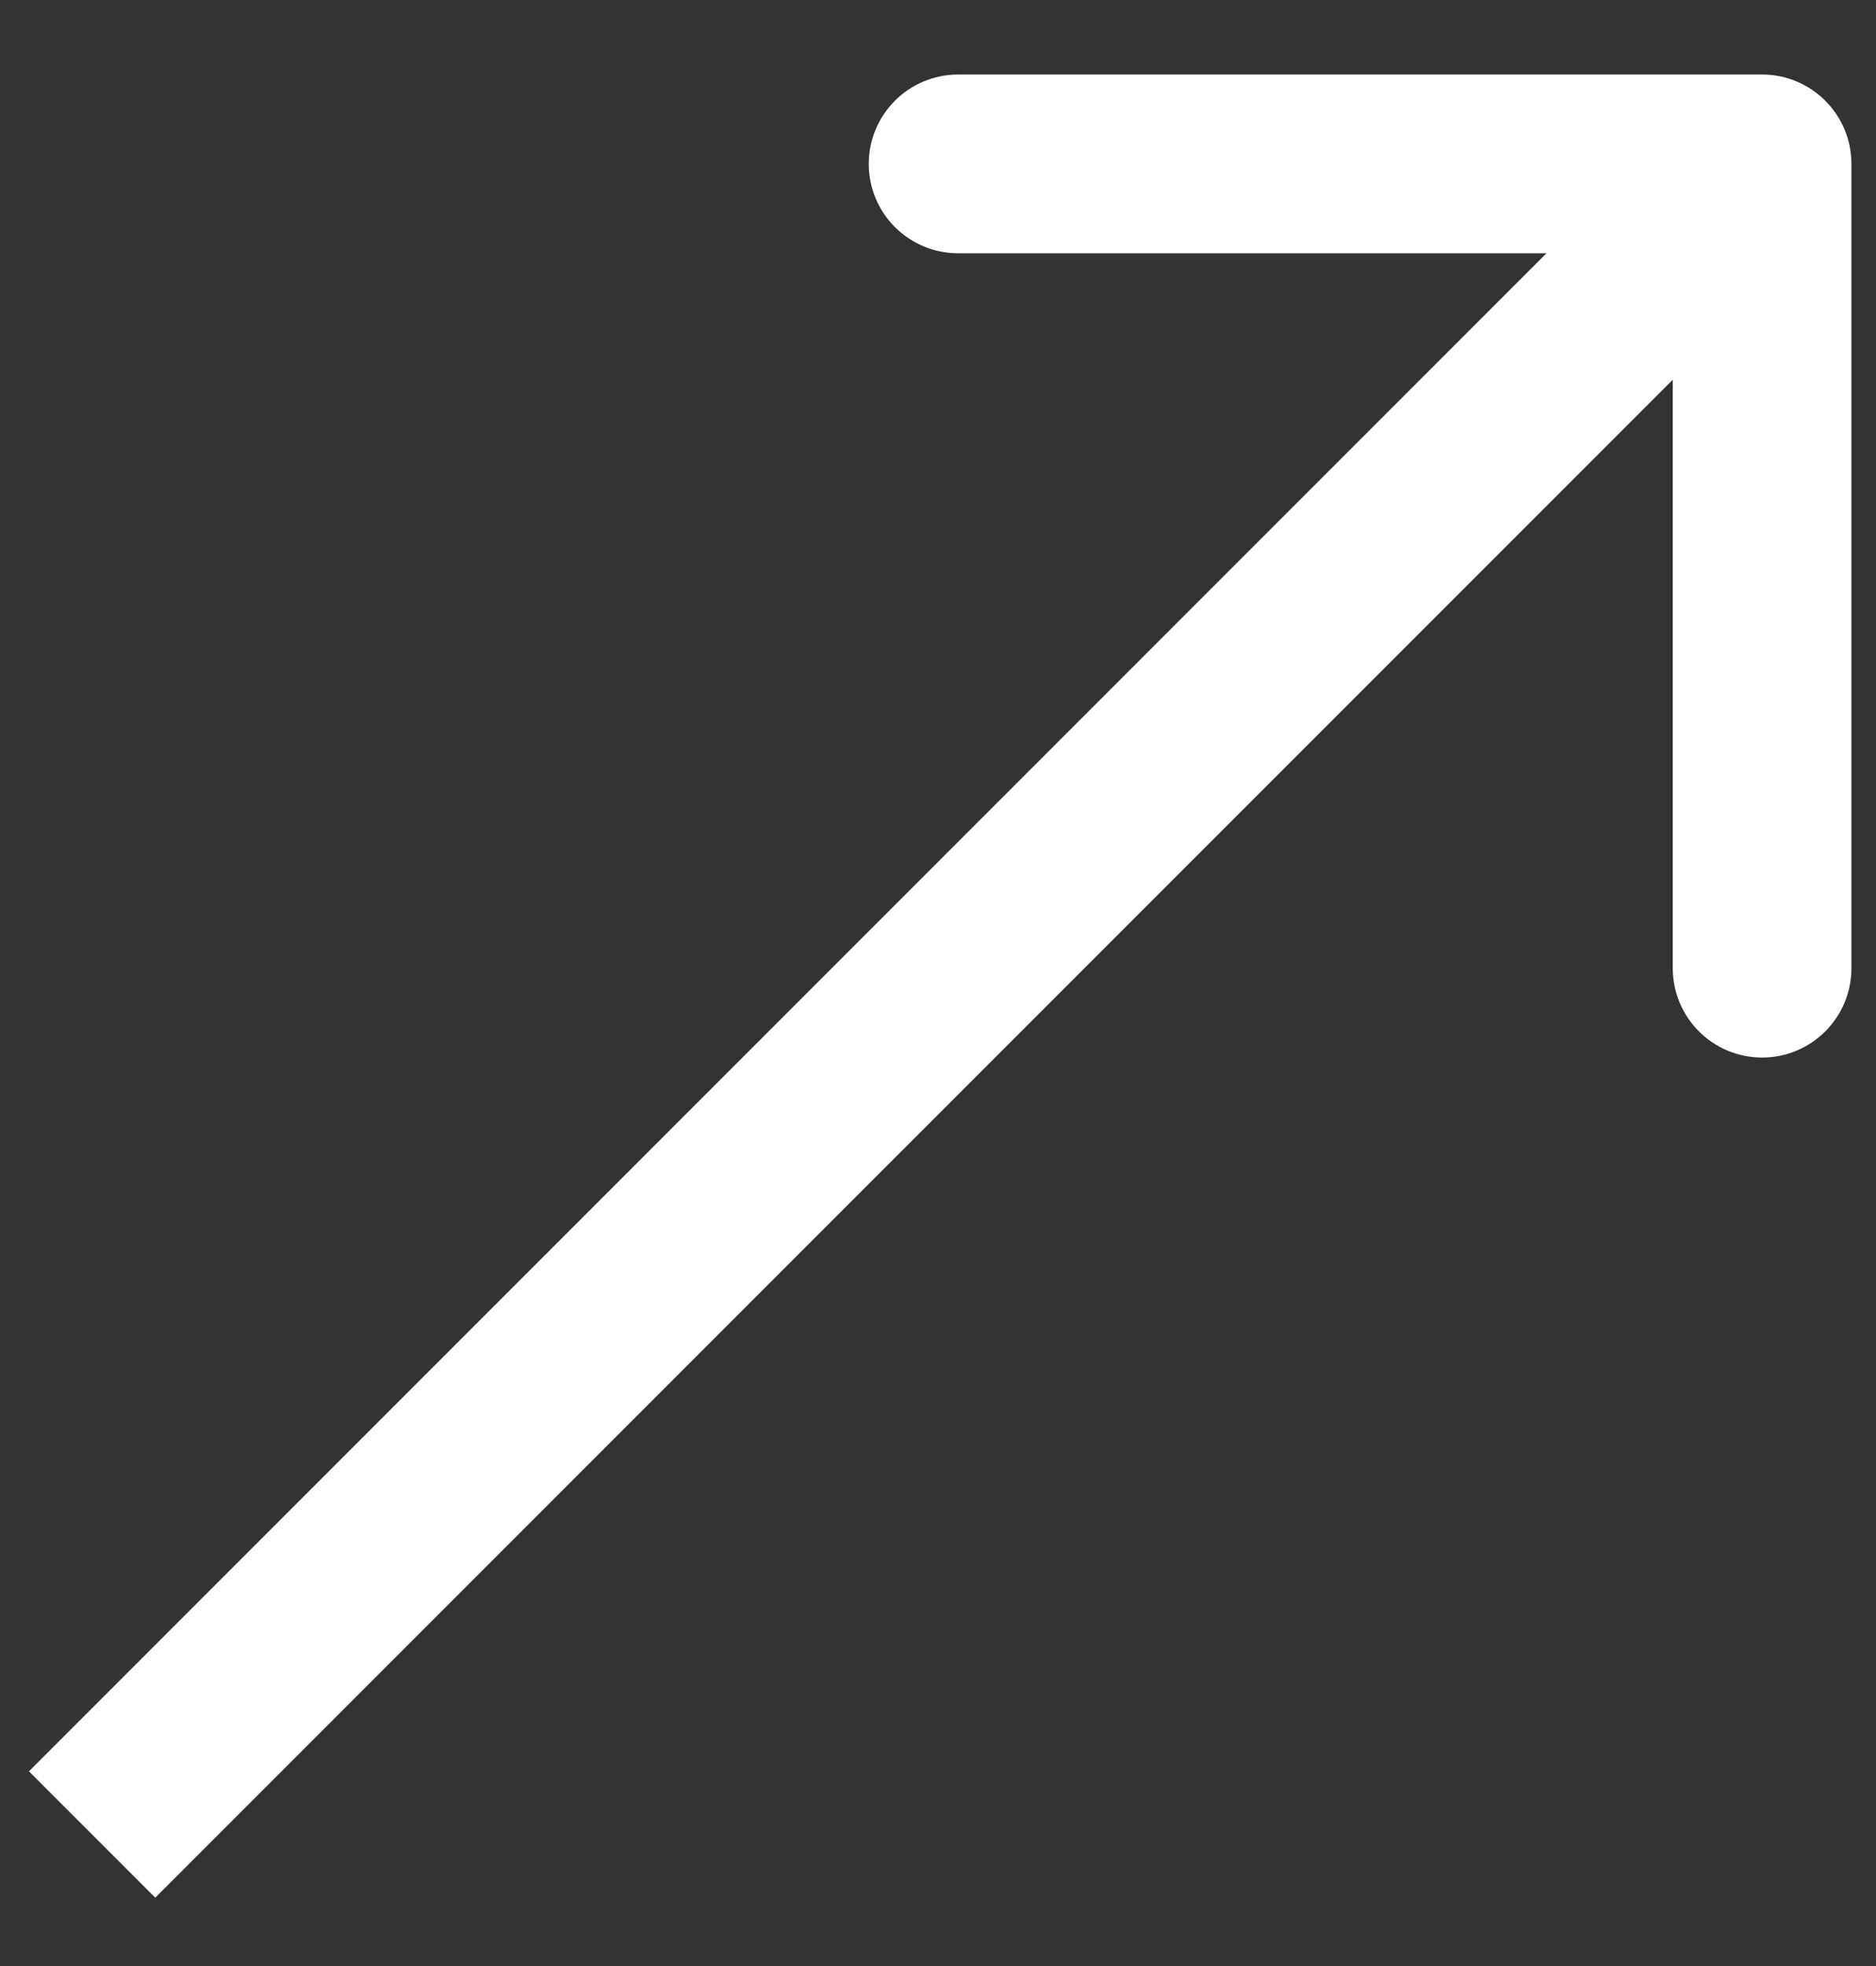 <?xml version="1.0" encoding="UTF-8"?> <svg xmlns="http://www.w3.org/2000/svg" width="21" height="22" viewBox="0 0 21 22" fill="none"><rect x="0" y="0" width="21" height="22" fill="#333333" stroke="none"/><path d="M20.725 1.834C20.725 1.282 20.277 0.834 19.725 0.834L10.725 0.834C10.173 0.834 9.725 1.282 9.725 1.834C9.725 2.387 10.173 2.834 10.725 2.834L18.725 2.834L18.725 10.834C18.725 11.387 19.173 11.834 19.725 11.834C20.277 11.834 20.725 11.387 20.725 10.834L20.725 1.834ZM1.738 21.235L20.432 2.542L19.018 1.127L0.324 19.821L1.738 21.235Z" fill="white"></path></svg> 